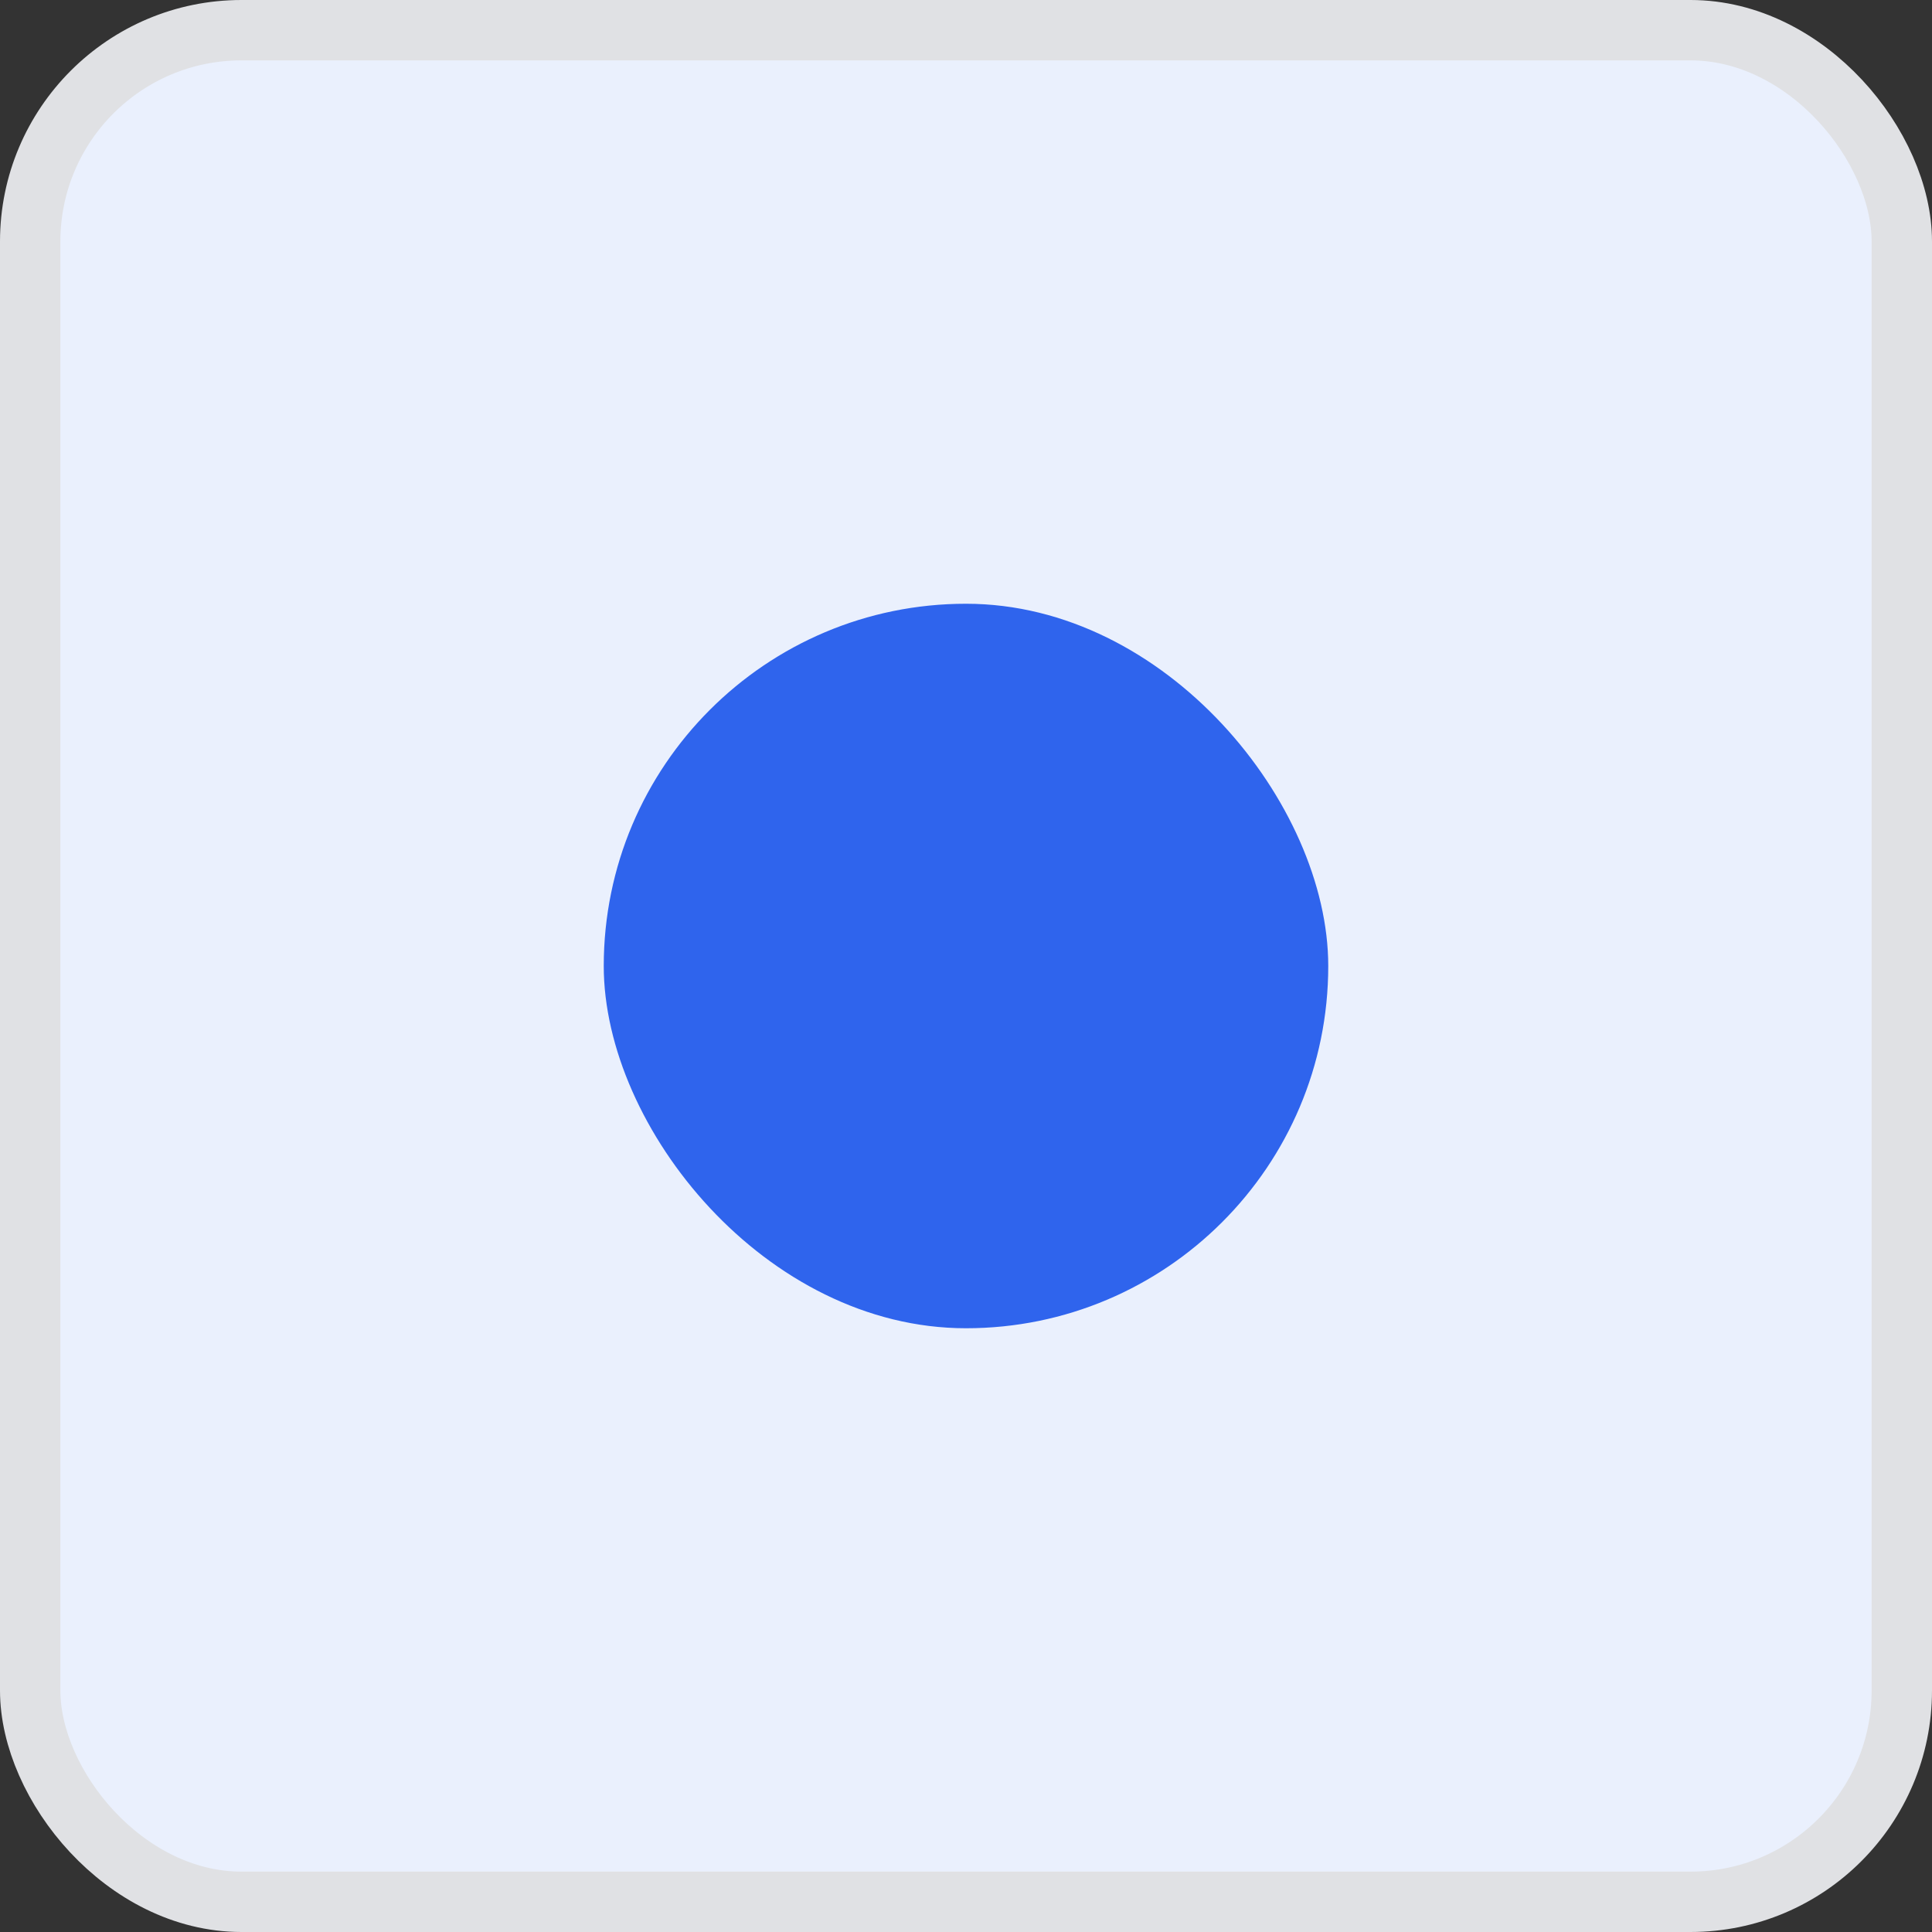 <svg width="32" height="32" viewBox="0 0 32 32" fill="none" xmlns="http://www.w3.org/2000/svg">
<rect x="0" y="0" width="32" height="32" fill="#333333" stroke="none"/>
<rect x="0.5" y="0.5" width="31" height="31" rx="3.5" fill="#EAF0FD" stroke="#E0E1E4"/>
<rect x="10" y="10" width="12" height="12" rx="6" fill="#2F64ED"/>
</svg>

